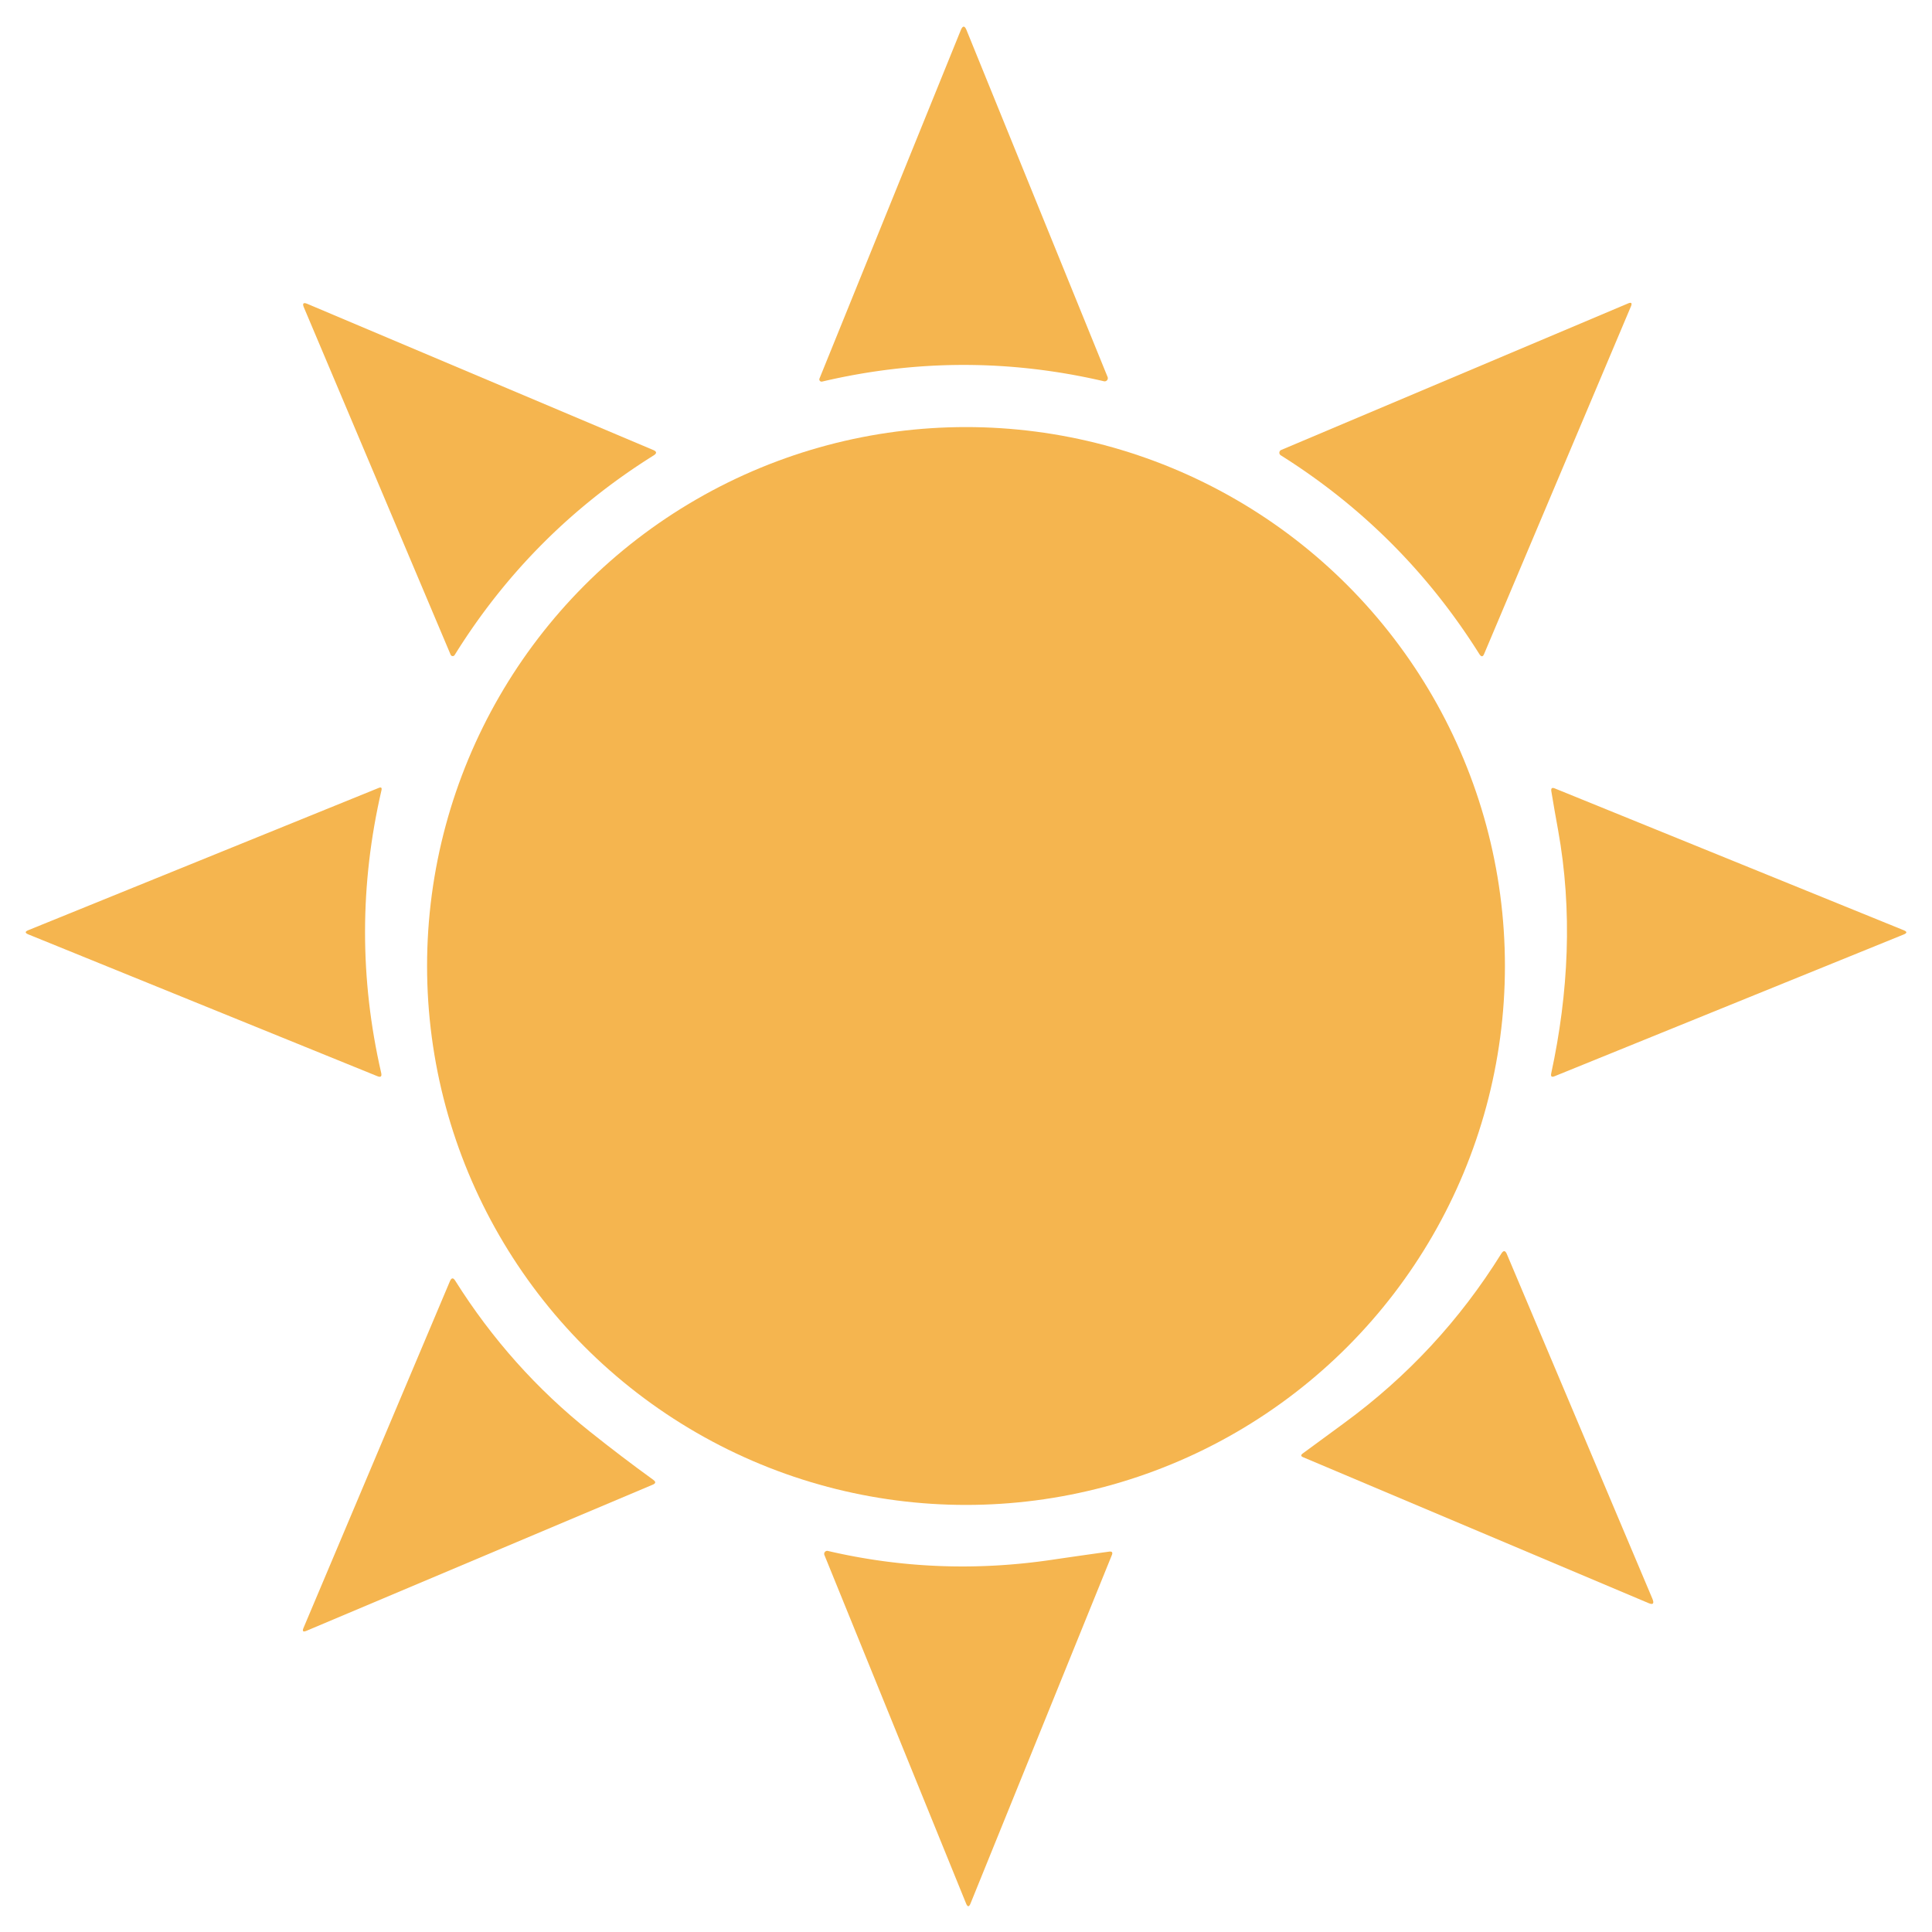 <?xml version="1.0" encoding="UTF-8" standalone="no"?>
<!DOCTYPE svg PUBLIC "-//W3C//DTD SVG 1.1//EN" "http://www.w3.org/Graphics/SVG/1.1/DTD/svg11.dtd">
<svg xmlns="http://www.w3.org/2000/svg" version="1.1" viewBox="0.00 0.00 256.00 256.00">
<path fill="#f5b54f" d="
  M 108.59 50.15
  L 127.30 4.02
  Q 127.69 3.06 128.07 3.99
  L 146.76 49.95
  A 0.42 0.42 0.0 0 1 146.28 50.52
  Q 127.61 46.17 108.94 50.56
  A 0.30 0.30 0.0 0 1 108.59 50.15
  Z"
/>
<path fill="#f5b54f" d="
  M 216.11 40.59
  L 196.65 86.66
  Q 196.40 87.26 196.01 86.65
  Q 185.85 70.48 169.71 60.33
  A 0.40 0.40 0.0 0 1 169.77 59.62
  L 215.72 40.21
  Q 216.38 39.93 216.11 40.59
  Z"
/>
<path fill="#f5b54f" d="
  M 40.74 40.27
  L 86.56 59.63
  Q 87.27 59.93 86.62 60.34
  Q 70.36 70.51 60.24 86.80
  A 0.30 0.30 0.0 0 1 59.71 86.75
  L 40.27 40.74
  Q 39.93 39.93 40.74 40.27
  Z"
/>
<circle fill="#f5b54f" cx="128.00" cy="128.00" r="71.41"/>
<path fill="#f5b54f" d="
  M 50.00 142.60
  L 3.75 123.81
  Q 3.06 123.53 3.76 123.25
  L 50.19 104.40
  Q 50.66 104.21 50.55 104.70
  Q 46.21 123.43 50.51 142.17
  Q 50.67 142.88 50.00 142.60
  Z"
/>
<path fill="#f5b54f" d="
  M 206.02 104.47
  L 252.25 123.26
  Q 252.95 123.54 252.26 123.82
  L 205.98 142.61
  Q 205.42 142.84 205.54 142.25
  C 207.85 131.57 208.39 120.69 206.45 109.96
  Q 205.98 107.41 205.56 104.85
  Q 205.46 104.24 206.02 104.47
  Z"
/>
<path fill="#f5b54f" d="
  M 218.44 212.42
  L 172.67 193.09
  Q 172.21 192.90 172.61 192.60
  Q 175.34 190.59 178.11 188.56
  Q 190.70 179.35 198.94 166.10
  Q 199.36 165.44 199.66 166.16
  L 218.95 211.84
  Q 219.35 212.81 218.44 212.42
  Z"
/>
<path fill="#f5b54f" d="
  M 40.22 215.70
  L 59.62 169.76
  Q 59.92 169.06 60.32 169.70
  Q 67.62 181.31 78.22 189.74
  Q 82.32 193.01 86.58 196.10
  Q 87.09 196.47 86.51 196.72
  L 40.61 216.09
  Q 39.93 216.38 40.22 215.70
  Z"
/>
<path fill="#f5b54f" d="
  M 147.32 206.07
  L 128.60 252.22
  Q 128.31 252.94 128.01 252.22
  L 109.24 206.05
  A 0.40 0.40 0.0 0 1 109.71 205.51
  Q 124.34 208.92 139.46 206.67
  Q 143.19 206.12 146.96 205.60
  Q 147.55 205.52 147.32 206.07
  Z"
/>
</svg>
